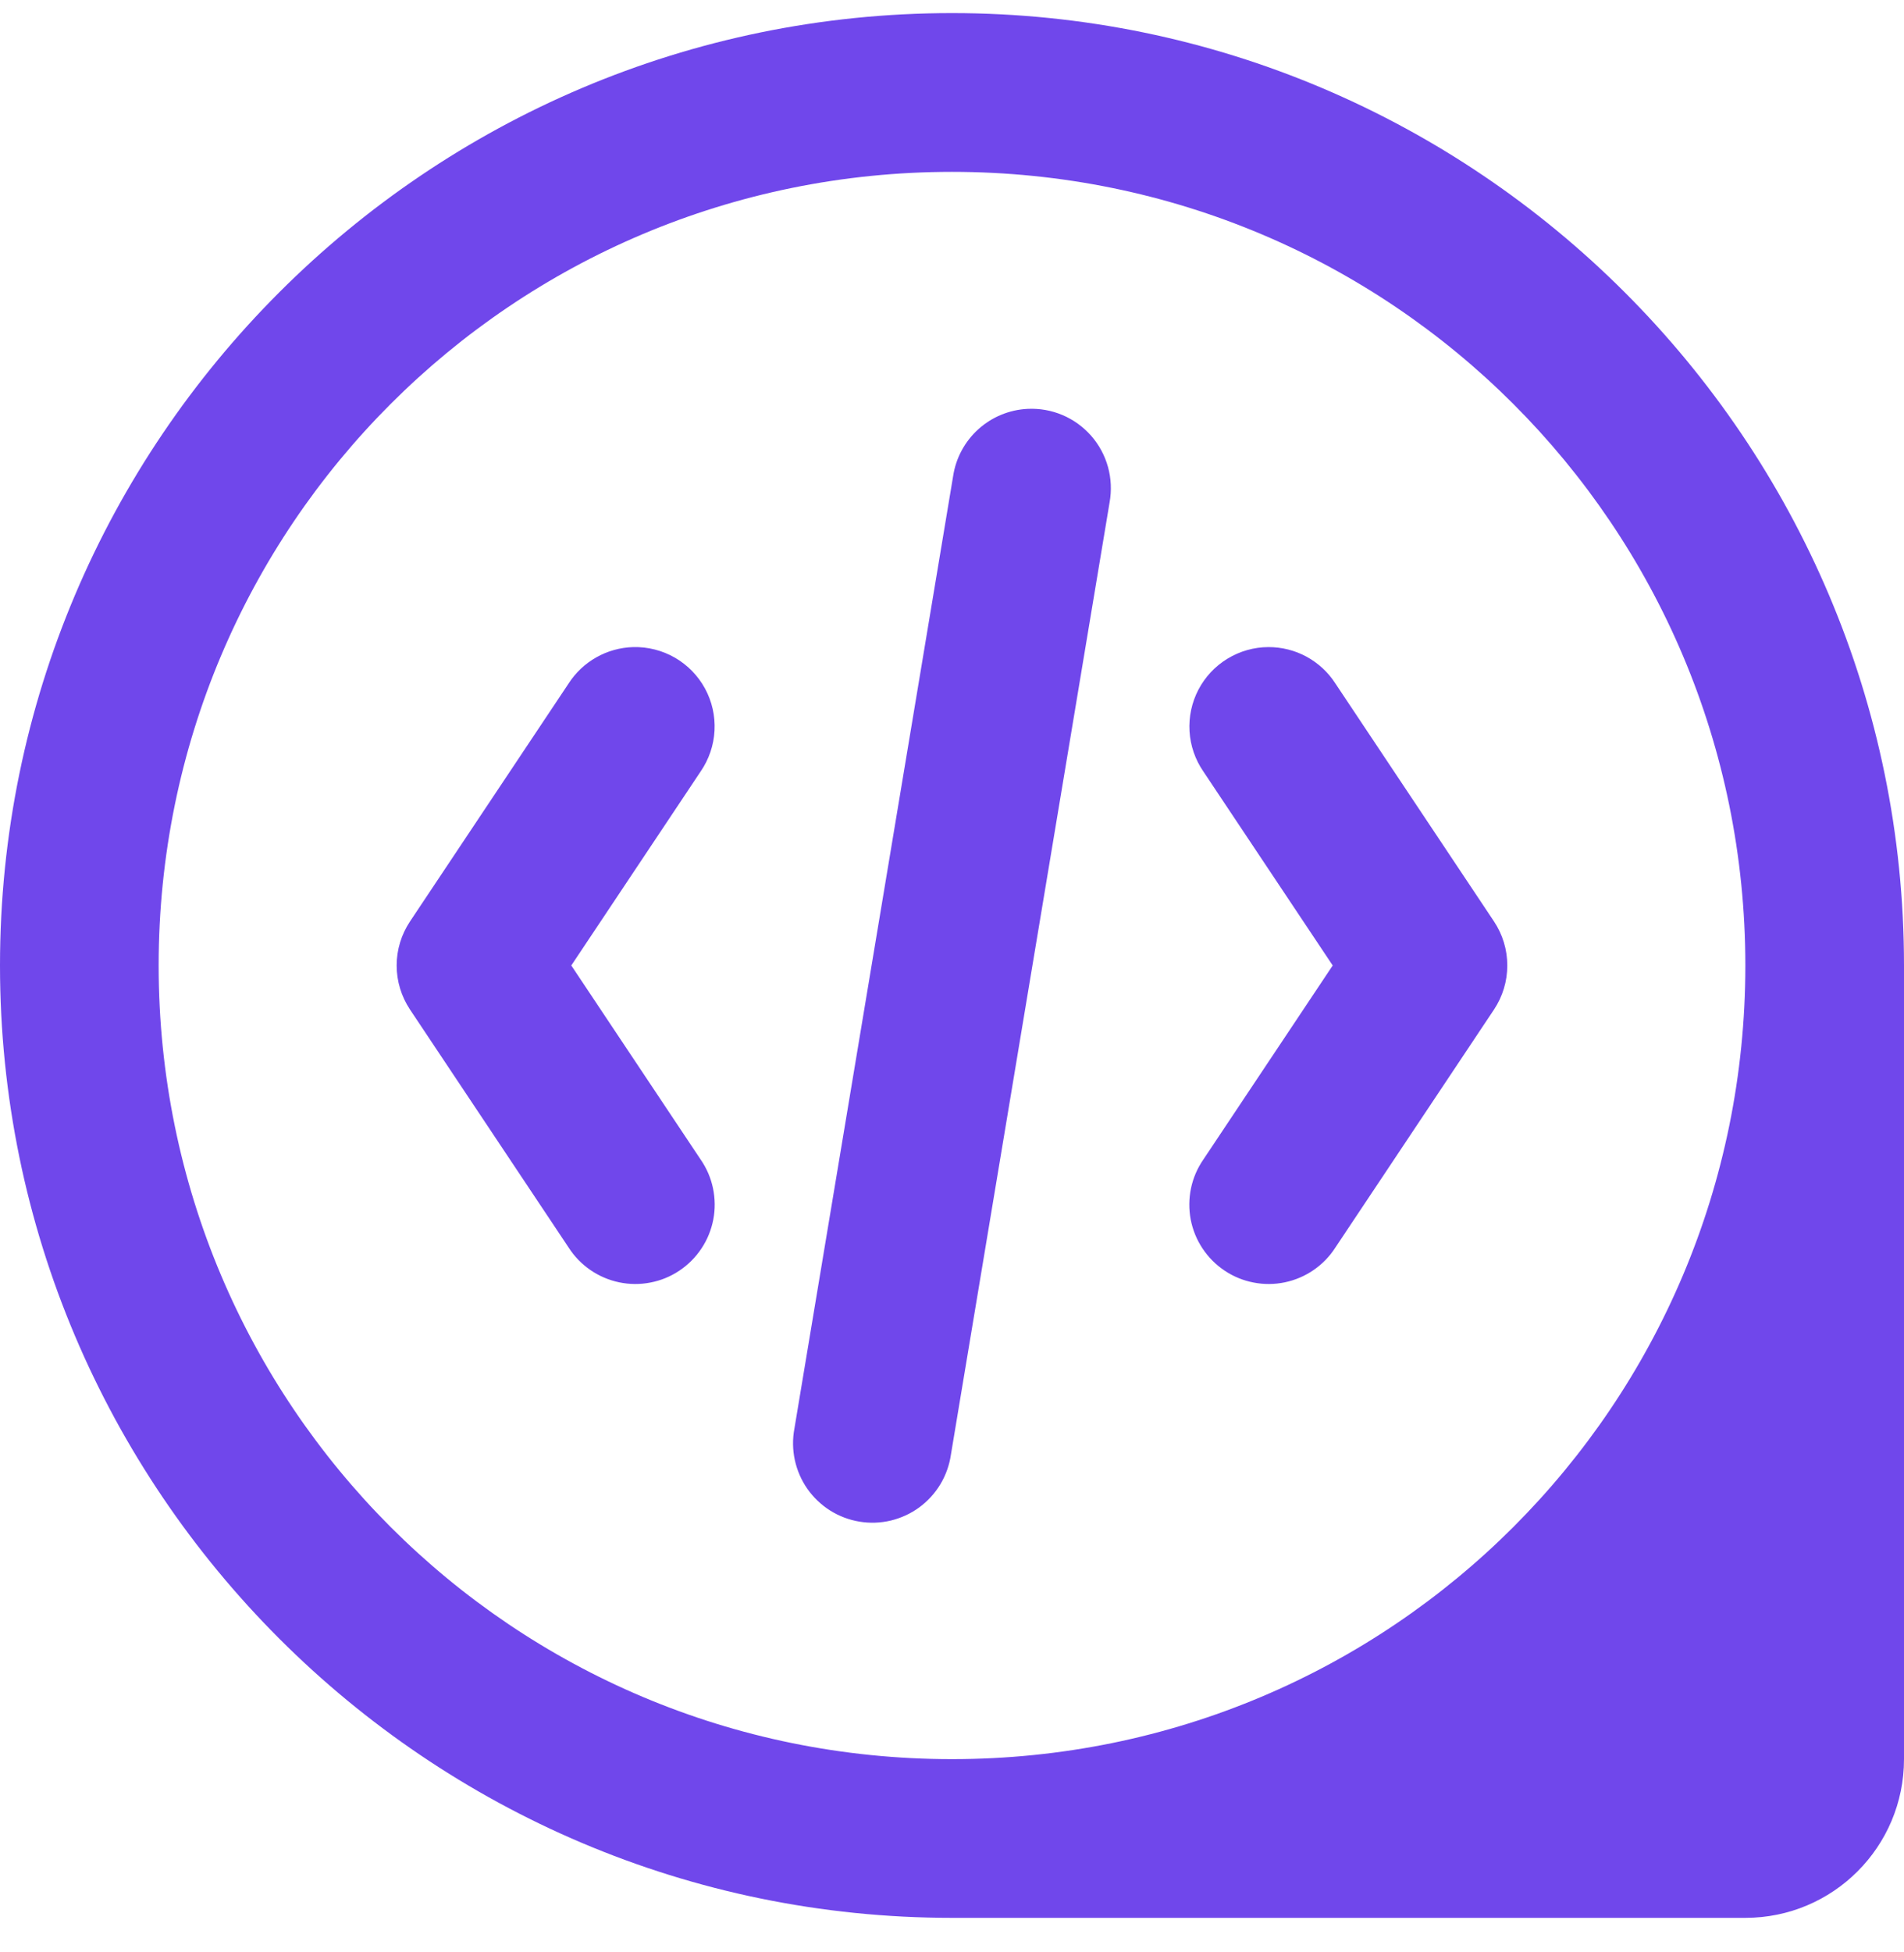 <svg width="40" height="41" viewBox="0 0 40 41" fill="none" xmlns="http://www.w3.org/2000/svg">
<path d="M20 0.275C8.974 0.275 0 9.249 0 20.275C0 31.301 8.974 40.275 20 40.275H36.667C38.508 40.275 40 38.784 40 36.942V20.275C40 9.249 31.026 0.275 20 0.275ZM20 3.609C29.224 3.609 36.667 11.051 36.667 20.275C36.667 29.5 29.224 36.942 20 36.942C10.775 36.942 3.333 29.5 3.333 20.275C3.333 11.051 10.775 3.609 20 3.609ZM21.589 8.586C21.204 8.605 20.838 8.756 20.553 9.014C20.267 9.273 20.08 9.621 20.023 10.002L16.689 30.002C16.648 30.22 16.651 30.444 16.698 30.661C16.745 30.878 16.834 31.083 16.961 31.265C17.089 31.447 17.251 31.601 17.438 31.72C17.626 31.838 17.835 31.918 18.054 31.954C18.273 31.991 18.497 31.983 18.713 31.932C18.928 31.88 19.132 31.787 19.311 31.656C19.49 31.525 19.641 31.359 19.756 31.169C19.87 30.979 19.945 30.768 19.977 30.549L23.311 10.549C23.355 10.302 23.344 10.048 23.277 9.806C23.21 9.564 23.089 9.34 22.924 9.152C22.758 8.963 22.552 8.814 22.321 8.716C22.09 8.618 21.839 8.574 21.589 8.586ZM13.301 13.589C13.03 13.597 12.765 13.67 12.53 13.803C12.294 13.935 12.094 14.123 11.947 14.351L8.613 19.351C8.431 19.625 8.333 19.946 8.333 20.275C8.333 20.604 8.431 20.926 8.613 21.2L11.947 26.2C12.066 26.386 12.222 26.546 12.404 26.671C12.586 26.796 12.792 26.884 13.008 26.929C13.225 26.974 13.448 26.976 13.665 26.933C13.882 26.892 14.088 26.807 14.272 26.684C14.456 26.561 14.614 26.403 14.736 26.219C14.859 26.035 14.943 25.828 14.985 25.611C15.027 25.394 15.024 25.171 14.979 24.954C14.934 24.738 14.846 24.533 14.72 24.351L12.002 20.275L14.72 16.2C14.894 15.946 14.995 15.65 15.011 15.342C15.027 15.035 14.958 14.729 14.811 14.459C14.664 14.189 14.445 13.965 14.179 13.811C13.912 13.658 13.608 13.581 13.301 13.589ZM26.647 13.589C26.344 13.59 26.047 13.674 25.788 13.832C25.529 13.989 25.318 14.214 25.177 14.483C25.037 14.751 24.972 15.053 24.99 15.356C25.008 15.658 25.108 15.95 25.28 16.2L27.998 20.275L25.28 24.351C25.154 24.533 25.066 24.738 25.021 24.954C24.976 25.171 24.974 25.394 25.015 25.611C25.057 25.828 25.141 26.035 25.264 26.219C25.386 26.403 25.544 26.561 25.728 26.684C25.912 26.807 26.118 26.892 26.335 26.933C26.552 26.976 26.775 26.974 26.992 26.929C27.208 26.884 27.414 26.796 27.596 26.671C27.778 26.546 27.934 26.386 28.053 26.2L31.387 21.2C31.569 20.926 31.666 20.604 31.666 20.275C31.666 19.946 31.569 19.625 31.387 19.351L28.053 14.351C27.902 14.116 27.693 13.924 27.448 13.79C27.202 13.657 26.927 13.588 26.647 13.589Z" fill="#7047EB"/>
</svg>
